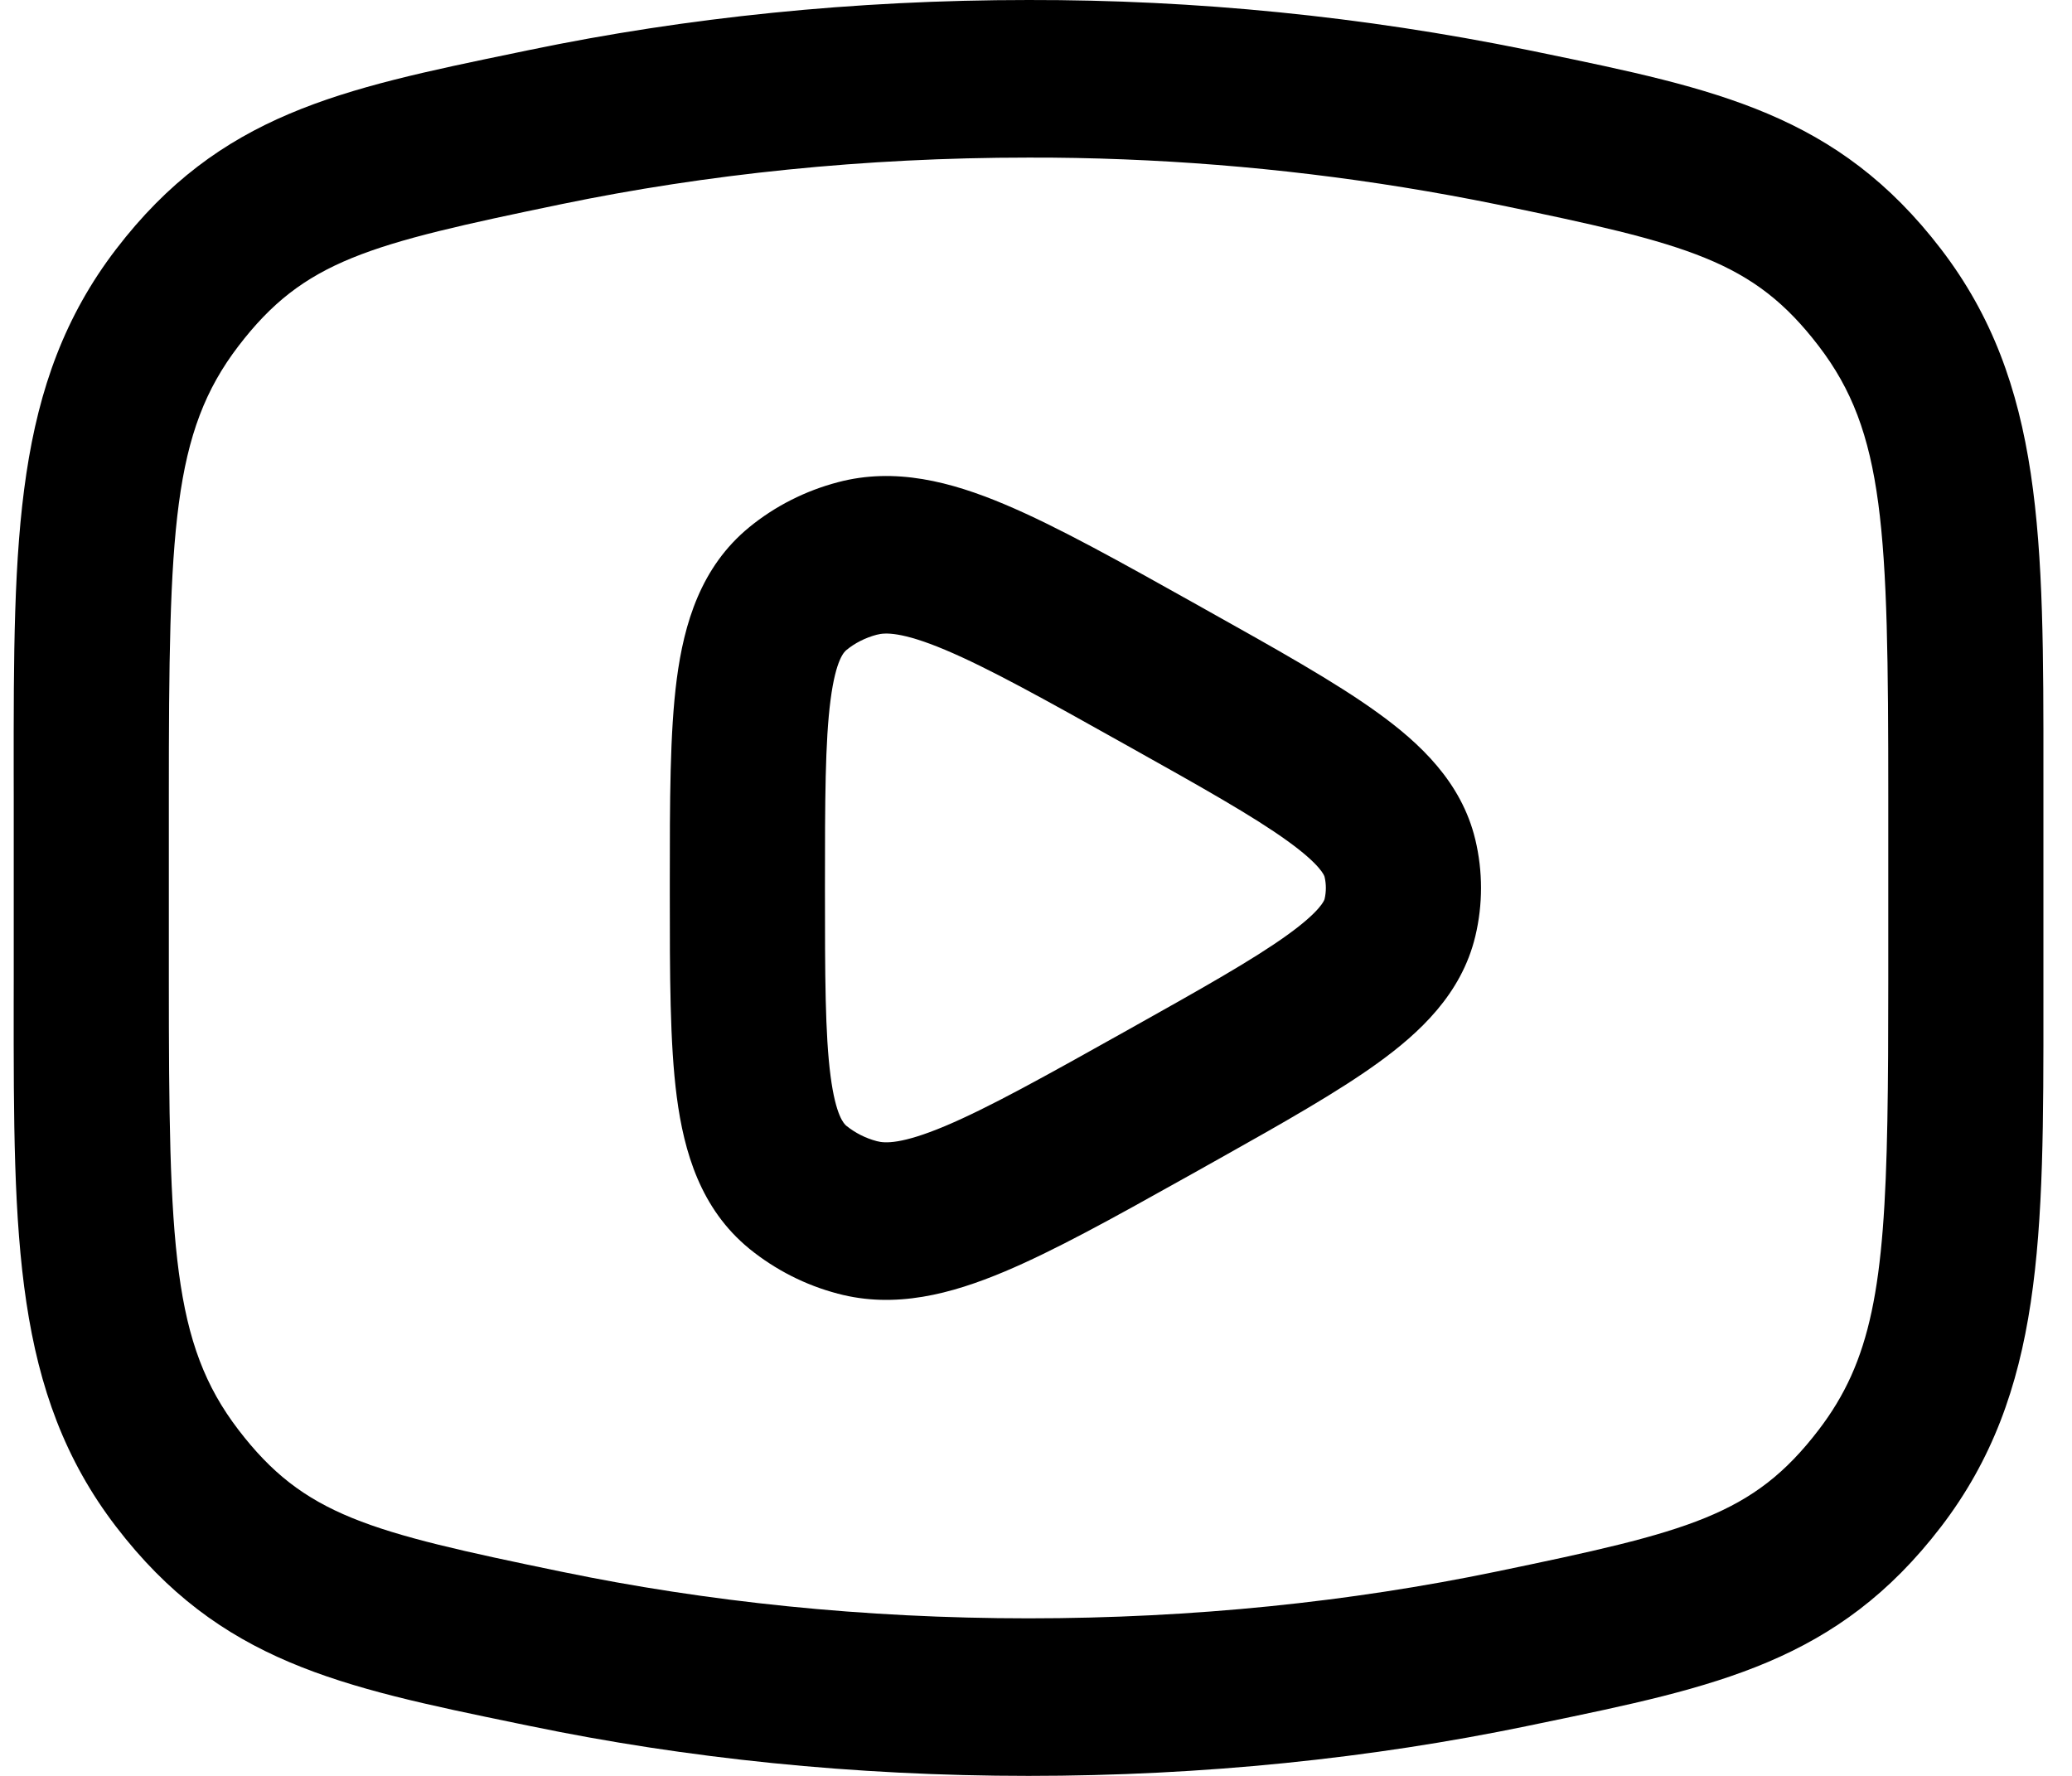 <svg xmlns="http://www.w3.org/2000/svg" fill="none" viewBox="0 0 49 42" height="42" width="49">
<path fill="black" d="M28.324 14.311C26.499 13.29 24.994 12.447 23.752 11.925C22.494 11.396 21.171 11.044 19.814 11.405C19.049 11.606 18.328 11.969 17.715 12.472C16.572 13.41 16.177 14.749 16.005 16.058C15.84 17.32 15.84 18.948 15.84 20.87V21.131C15.84 23.052 15.84 24.68 16.005 25.942C16.177 27.251 16.571 28.589 17.714 29.527L17.723 29.535C18.338 30.033 19.05 30.395 19.812 30.595C21.17 30.957 22.493 30.604 23.752 30.075C24.916 29.586 26.311 28.815 27.985 27.878L28.324 27.689L28.413 27.639L28.542 27.566L28.848 27.395C30.364 26.545 31.634 25.824 32.567 25.152C33.571 24.429 34.561 23.509 34.888 22.147L34.889 22.144C35.069 21.392 35.069 20.608 34.889 19.856L34.888 19.853C34.561 18.492 33.573 17.571 32.569 16.848C31.565 16.124 30.173 15.346 28.503 14.412L28.324 14.311ZM22.349 15.368C21.32 14.935 20.923 14.961 20.742 15.01L20.735 15.011C20.459 15.084 20.213 15.212 20.02 15.371C19.968 15.413 19.768 15.585 19.642 16.549C19.513 17.536 19.509 18.913 19.509 21C19.509 23.088 19.513 24.464 19.642 25.451C19.766 26.395 19.96 26.579 20.016 26.626C20.228 26.796 20.472 26.919 20.733 26.988L20.742 26.99C20.923 27.039 21.32 27.065 22.349 26.632C23.376 26.2 24.699 25.463 26.642 24.375C28.433 23.372 29.634 22.696 30.445 22.112C31.236 21.543 31.317 21.289 31.324 21.265C31.365 21.09 31.365 20.91 31.324 20.736C31.318 20.712 31.238 20.458 30.445 19.887C29.635 19.303 28.434 18.627 26.642 17.625C24.7 16.537 23.376 15.8 22.349 15.368Z" clip-rule="evenodd" fill-rule="evenodd"></path>
<path fill="black" d="M36.106 1.178C32.227 0.388 28.279 -0.007 24.323 8.13152e-05C20.192 0 16.223 0.415 12.536 1.179L12.223 1.244C8.046 2.108 5.191 2.698 2.744 5.895C0.32 9.06 0.322 12.732 0.324 18.29L0.325 18.832V23.168L0.324 23.711C0.322 29.268 0.32 32.943 2.744 36.105C5.195 39.306 8.053 39.896 12.24 40.76L12.536 40.821C16.224 41.585 20.193 42 24.324 42C28.456 42 32.425 41.585 36.113 40.821L36.426 40.756C40.603 39.892 43.457 39.302 45.905 36.105C48.328 32.94 48.327 29.268 48.324 23.71L48.324 23.168V18.832L48.324 18.289C48.327 12.732 48.328 9.058 45.905 5.895C43.454 2.694 40.596 2.104 36.409 1.24L36.112 1.179L36.106 1.178ZM24.327 3.727L24.324 3.727C20.432 3.727 16.709 4.118 13.269 4.83C8.707 5.776 7.192 6.155 5.64 8.183C4.076 10.225 3.993 12.511 3.993 18.832V23.168C3.993 29.49 4.076 31.776 5.639 33.816C7.191 35.844 8.708 36.227 13.268 37.169C16.709 37.882 20.432 38.274 24.324 38.274C28.216 38.274 31.939 37.883 35.379 37.17C39.942 36.224 41.457 35.845 43.009 33.817C43.319 33.412 43.571 32.997 43.776 32.543C44.602 30.709 44.655 28.235 44.655 23.168V18.832C44.655 12.511 44.573 10.224 43.01 8.184C41.458 6.157 39.941 5.773 35.383 4.831C32.478 4.24 29.533 3.885 26.576 3.769C25.827 3.739 25.077 3.725 24.327 3.727Z" clip-rule="evenodd" fill-rule="evenodd"></path>
</svg>
